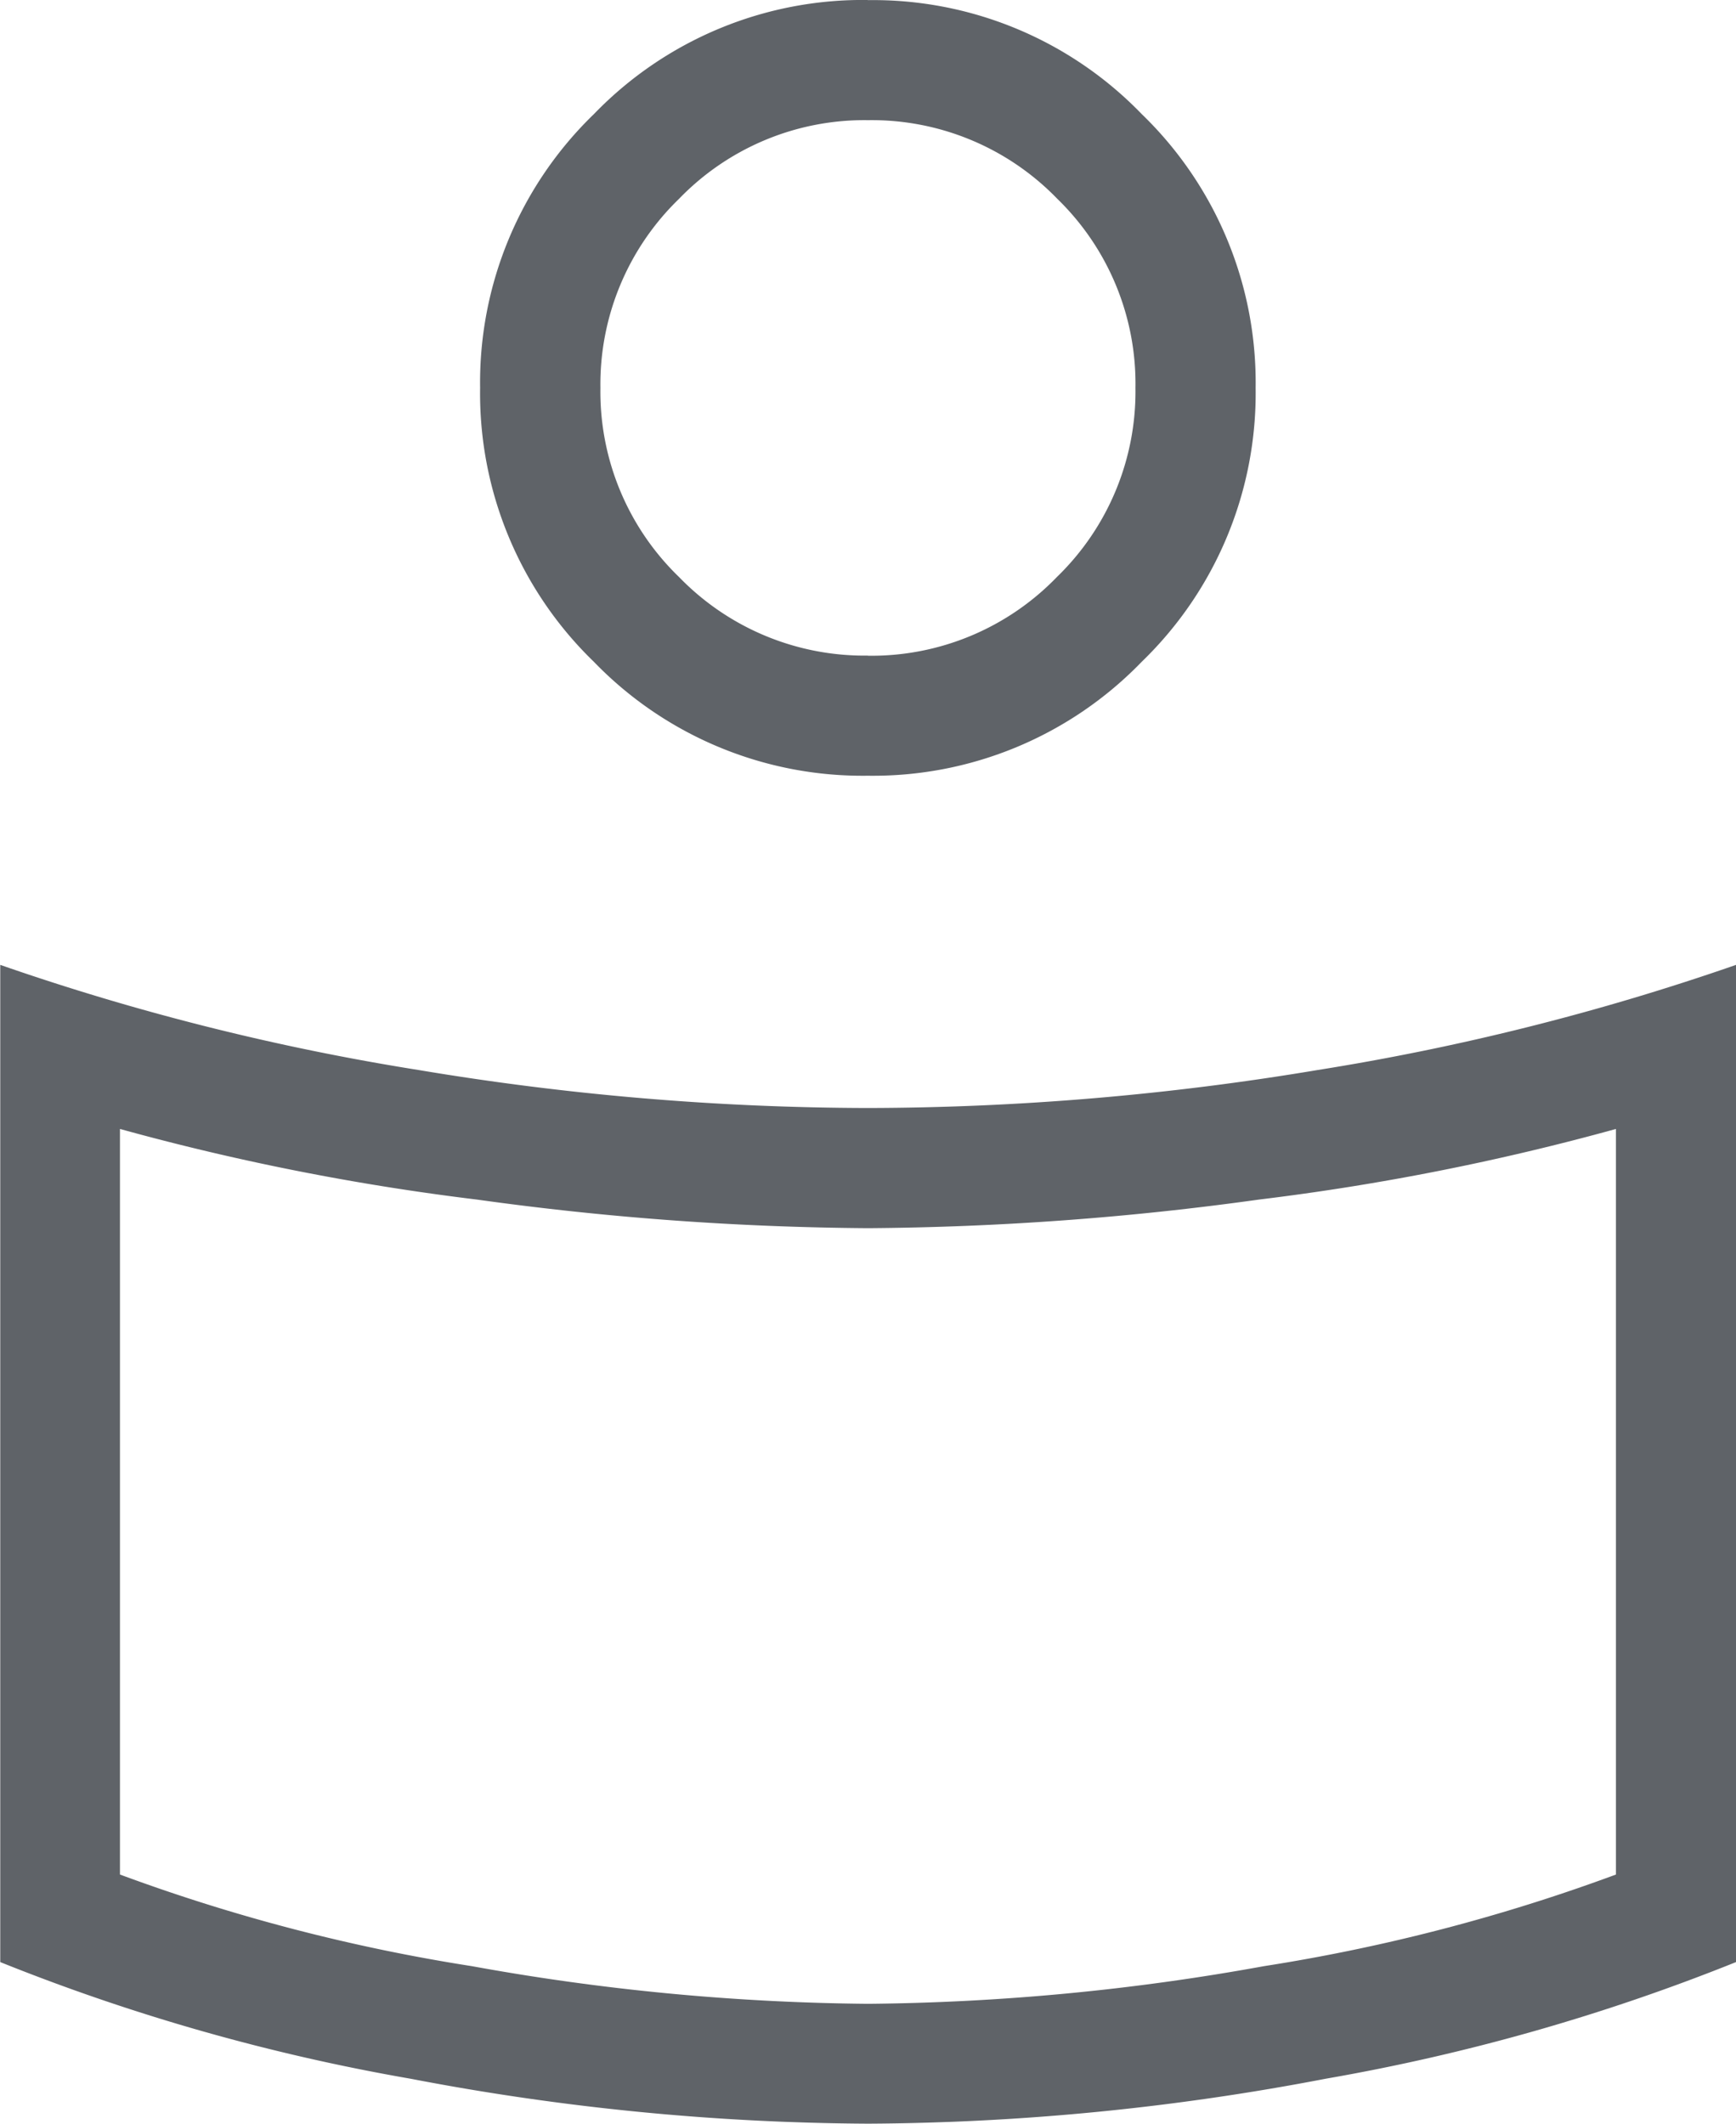<svg xmlns="http://www.w3.org/2000/svg" width="40.606" height="49.678" viewBox="0 0 40.606 49.678">
  <path id="for_you_24dp_5F6368_FILL0_wght200_GRAD0_opsz24" d="M211.073-807.931a64.347,64.347,0,0,0,10.513-.888,57.059,57.059,0,0,0,9.79-2.46v23.327a47.563,47.563,0,0,1-9.6,2.729,58.11,58.11,0,0,1-10.7,1.051,58.11,58.11,0,0,1-10.7-1.051,47.563,47.563,0,0,1-9.6-2.729v-23.327a57.059,57.059,0,0,0,9.79,2.46A64.347,64.347,0,0,0,211.073-807.931ZM228.568-790v-17.441a57.253,57.253,0,0,1-8.351,1.652,69.471,69.471,0,0,1-9.145.669,69.47,69.47,0,0,1-9.145-.669,57.253,57.253,0,0,1-8.351-1.652V-790a42.752,42.752,0,0,0,8.235,2.144,54.25,54.25,0,0,0,9.26.88,54.249,54.249,0,0,0,9.26-.88A42.752,42.752,0,0,0,228.568-790Zm-17.5-43.847a8.734,8.734,0,0,1,6.407,2.665,8.734,8.734,0,0,1,2.665,6.406,8.735,8.735,0,0,1-2.665,6.407,8.734,8.734,0,0,1-6.407,2.665,8.734,8.734,0,0,1-6.407-2.665A8.735,8.735,0,0,1,202-824.778a8.734,8.734,0,0,1,2.665-6.406A8.734,8.734,0,0,1,211.073-833.85Zm0,15.336a6.027,6.027,0,0,0,4.423-1.841,6.037,6.037,0,0,0,1.838-4.425A6.027,6.027,0,0,0,215.5-829.2a6.036,6.036,0,0,0-4.425-1.839,6.027,6.027,0,0,0-4.423,1.841,6.037,6.037,0,0,0-1.838,4.425,6.026,6.026,0,0,0,1.841,4.423A6.036,6.036,0,0,0,211.075-818.514ZM211.073-824.778ZM211.073-797.212Z" transform="translate(-190.77 833.85)" fill="#5f6368"/>
</svg>
